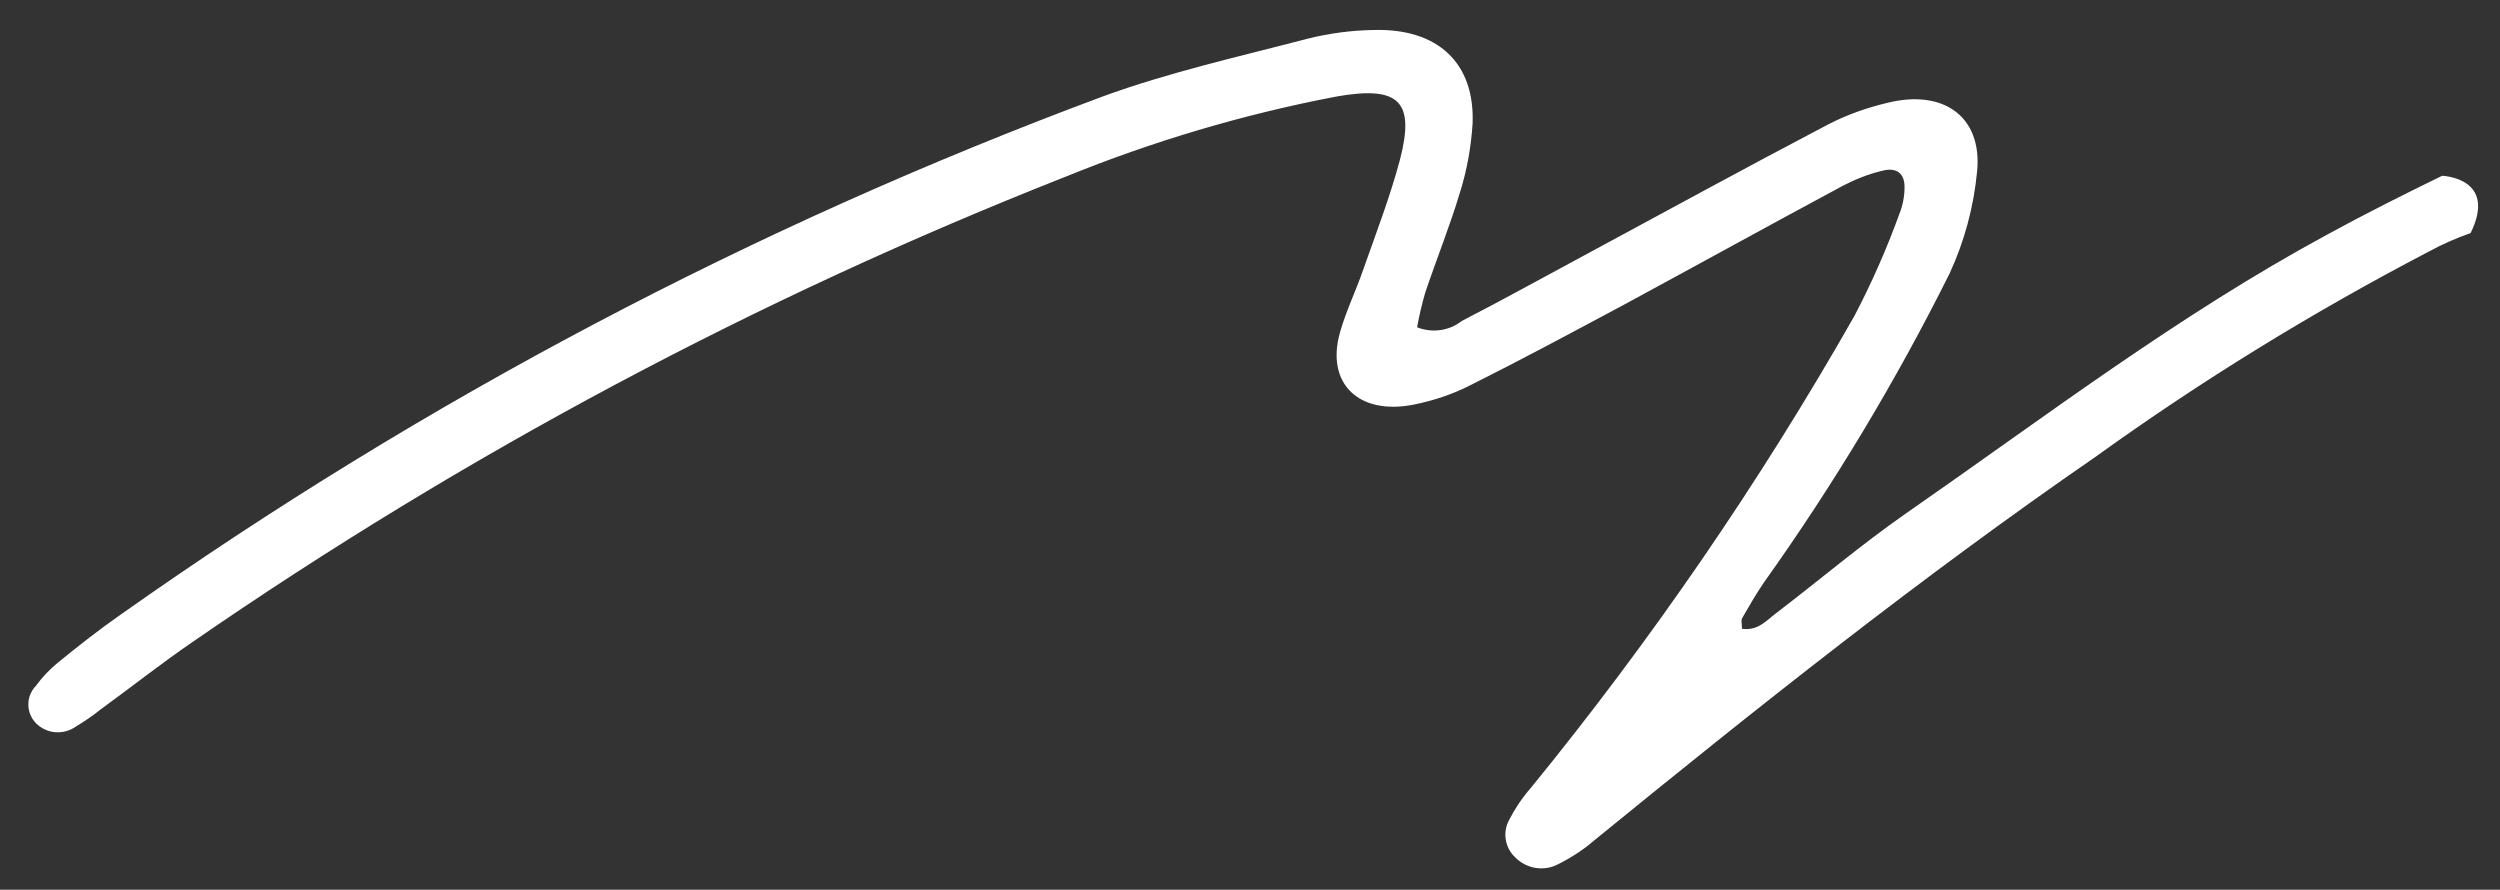 <?xml version="1.0" encoding="utf-8"?>
<!-- Generator: Adobe Illustrator 26.3.1, SVG Export Plug-In . SVG Version: 6.00 Build 0)  -->
<svg version="1.1" id="Vrstva_1" xmlns="http://www.w3.org/2000/svg" xmlns:xlink="http://www.w3.org/1999/xlink" x="0px" y="0px"
	 viewBox="0 0 83.34 29.66" style="enable-background:new 0 0 83.34 29.66;" xml:space="preserve">
<rect x="0" y="0" width="83.34" height="29.66" fill="#333333" stroke="none"/>
<style type="text/css">
	.st0{fill:#FFFFFF;}
</style>
<path class="st0" d="M82.36,7.77c0.91-1.85-0.95-1.91-0.95-1.91c-1.29,0.63-2.57,1.27-3.83,1.96c-4.99,2.7-9.44,6.1-14.05,9.3
	c-1.49,1.04-2.88,2.22-4.32,3.32c-0.32,0.24-0.61,0.6-1.14,0.52c0-0.16-0.04-0.28,0.01-0.36c0.23-0.4,0.46-0.8,0.72-1.18
	c2.33-3.27,4.4-6.71,6.19-10.3c0.5-1.08,0.81-2.24,0.92-3.42c0.17-1.81-1.12-2.74-3-2.27c-0.68,0.16-1.35,0.4-1.97,0.72
	c-2.73,1.43-5.43,2.91-8.14,4.37c-1.36,0.73-2.71,1.48-4.07,2.18c-0.42,0.33-0.99,0.41-1.49,0.21c0.07-0.39,0.16-0.77,0.27-1.15
	c0.38-1.13,0.83-2.24,1.17-3.38c0.23-0.74,0.36-1.49,0.41-2.26C49.17,2.1,47.93,0.94,45.8,1c-0.74,0.01-1.49,0.11-2.21,0.29
	c-2.29,0.6-4.63,1.12-6.84,1.93C25.14,7.54,14.14,13.34,4.02,20.49c-0.72,0.5-1.4,1.04-2.08,1.59c-0.28,0.23-0.53,0.49-0.74,0.78
	c-0.34,0.35-0.34,0.9,0,1.25c0.36,0.36,0.92,0.4,1.33,0.11c0.28-0.17,0.55-0.35,0.81-0.56c1.03-0.75,2.03-1.54,3.08-2.26
	C15.49,15.14,25.25,9.94,35.5,5.9c2.92-1.19,5.95-2.09,9.04-2.68c2.09-0.37,2.64,0.14,2.13,2.1c-0.33,1.24-0.8,2.46-1.23,3.68
	c-0.24,0.7-0.57,1.37-0.77,2.08c-0.48,1.69,0.61,2.77,2.45,2.41c0.65-0.13,1.29-0.34,1.88-0.64c1.74-0.87,3.45-1.79,5.17-2.71
	C56.59,8.83,59,7.5,61.42,6.2c0.42-0.22,0.87-0.4,1.34-0.51c0.46-0.12,0.73,0.09,0.73,0.54c0,0.32-0.06,0.63-0.18,0.92
	c-0.42,1.16-0.92,2.29-1.49,3.38c-3.15,5.54-6.77,10.81-10.8,15.75c-0.28,0.32-0.52,0.68-0.71,1.05c-0.23,0.42-0.14,0.94,0.21,1.26
	c0.38,0.38,0.97,0.47,1.44,0.21c0.42-0.21,0.82-0.47,1.18-0.78c5.42-4.42,10.9-8.78,16.7-12.78c3.54-2.55,7.25-4.83,11.12-6.85
	C81.4,8.15,81.87,7.94,82.36,7.77z"/>
</svg>
